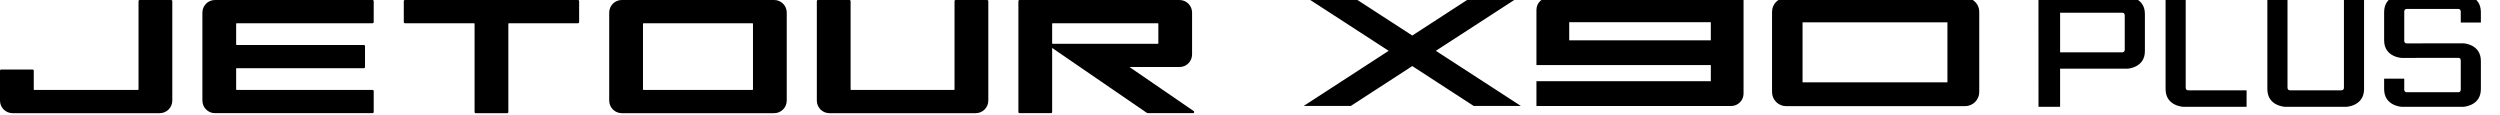 <svg clip-rule="evenodd" fill-rule="evenodd" stroke-linejoin="round" stroke-miterlimit="2" viewBox="0 0 676 31" xmlns="http://www.w3.org/2000/svg"><g fill-rule="nonzero"><path d="m393.927 587.377h-46.796c-.166 0-.308.138-.308.309v5.667c0 .17.142.308.308.308h18.675c.092 0 .159.067.159.154v23.854c0 .167.137.309.308.309h8.508c.171 0 .313-.142.313-.309v-23.854c0-.087.066-.154.154-.154h18.679c.167 0 .308-.138.308-.308v-5.667c0-.171-.141-.309-.308-.309zm-110.006 0h-8.512c-.167 0-.313.138-.313.309v23.85c0 .083-.058.154-.15.154h-28.025c-.083 0-.154-.071-.154-.154v-5.054c0-.167-.142-.304-.308-.304h-8.513c-.175 0-.308.137-.308.304v8.087c0 1.884 1.521 3.409 3.396 3.409h39.8c1.871 0 3.396-1.525 3.396-3.409v-26.883c0-.171-.138-.309-.309-.309zm220.642 0h-8.508c-.171 0-.312.138-.312.309v23.85c0 .083-.063.154-.15.154h-27.805c-.083 0-.15-.071-.15-.154v-23.85c0-.171-.141-.309-.312-.309h-8.508c-.171 0-.309.138-.309.309v26.883c0 1.884 1.521 3.409 3.396 3.409h39.571c1.875 0 3.4-1.525 3.4-3.409v-26.883c0-.171-.142-.309-.313-.309zm-57.591 0h-41.204c-1.875 0-3.4 1.525-3.4 3.4v23.796c0 1.879 1.525 3.404 3.4 3.404h41.204c1.879 0 3.4-1.525 3.4-3.404v-23.796c0-1.875-1.521-3.4-3.4-3.4zm113.453 30.035-17.379-11.917h13.538c1.875 0 3.391-1.516 3.391-3.391v-11.329c0-1.88-1.516-3.396-3.391-3.396h-43.263c-.175 0-.308.137-.308.308v29.979c0 .167.133.309.308.309h8.509c.17 0 .308-.142.308-.309v-17.325l25.533 17.5c.138.088.288.134.442.134h12.137c.305 0 .425-.392.175-.563zm-222.046-23.75c.171 0 .308-.142.308-.308v-5.667c0-.171-.137-.308-.308-.308h-42.613c-1.879 0-3.4 1.516-3.4 3.396v23.795c0 1.88 1.521 3.405 3.4 3.405h42.613c.171 0 .308-.142.308-.309v-5.662c0-.175-.137-.313-.308-.313h-36.725c-.092 0-.163-.071-.163-.154v-5.562c0-.088.071-.159.163-.159h34.375c.171 0 .308-.137.308-.312v-5.659c0-.17-.137-.308-.308-.308h-34.375c-.092 0-.163-.071-.163-.154v-5.567c0-.087.071-.154.163-.154zm73.122 17.873v-17.72c0-.088.067-.155.15-.155h29.442c.083 0 .15.067.15.155v17.72c0 .088-.067.159-.15.159h-29.442c-.083 0-.15-.071-.15-.159zm110.791-17.873h28.404c.088 0 .159.067.159.154v5.25c0 .084-.071.15-.159.15h-28.404c-.083 0-.154-.066-.154-.15v-5.25c0-.087.071-.154.154-.154z" fill="#000" transform="translate(-237.638 -587.377)"/><path d="m31943.2 11421v209.5s0 5.8-5.9 5.8h-117.6c-5.9 0-5.8-5.8-5.8-5.8v-209.5h-46.2v212.5c0 38.9 40.3 40.6 40.3 40.6h141s40.3-1.7 40.3-40.6v-212.5zm-699.9 253.1h49.5v-87.3h154s40.3-1.7 40.3-40.3v-85.2c0-38.6-40.3-40.3-40.3-40.3h-203.6zm331.4 0h145.4v-37.8h-133.7c-5.9 0-5.8-5.8-5.8-5.8v-209.5h-46.1v212.5c0 38.9 40.2 40.6 40.2 40.6zm682.3-193.1v-23.9c0-38.8-40.2-40.5-40.2-40.5h-141.2s-40.3 1.7-40.3 40.5v64.5c0 38.9 40.3 40.5 40.3 40.5l129.5-.2c5.9 0 5.8 5.8 5.8 5.8v67.2s.1 5.8-5.8 5.8h-117.9c-5.9 0-5.8-5.8-5.8-5.8v-25.2h-46.1v23.8c0 38.9 40.3 40.6 40.3 40.6h141.2s40.2-1.7 40.2-40.6v-64.4c0-38.9-40.2-40.5-40.2-40.5l-129.6.2c-5.9 0-5.8-5.9-5.8-5.9v-67.1s-.1-5.9 5.8-5.9h117.9c5.9 0 5.8 5.9 5.8 5.9v25.2zm-1182.1-56.9h-410c-17.7 0-32.2 14.5-32.2 32.2v184.1c0 17.7 14.5 32.2 32.2 32.2h410c18.1 0 32.6-14.5 32.6-32.2v-184.1c0-17.7-14.5-32.2-32.6-32.2zm-953.5-.5c-15.8 0-28.6 12.7-28.6 28.4v126.5h399.6v37h-399.6v56.8h446.1c15.7 0 28.5-12.7 28.5-28.4v-220.3zm-313.1 87.2 132.9-86.2h108.1l-187 121.2 194.8 126.3h-108.1l-140.7-91.3-140.8 91.3h-108l194.7-126.3-187-121.2h108.1zm1226.3 107.3h-332v-137.6h332zm406.3-74.6s.1 5.8-5.8 5.8h-142.3v-90.8h142.3c5.9 0 5.8 5.8 5.8 5.8zm-948.5-21.7h-324.5v-41.5h324.5z" fill="#000" transform="matrix(.118 0 0 .118 -3135.498 -1348.665)"/></g></svg>